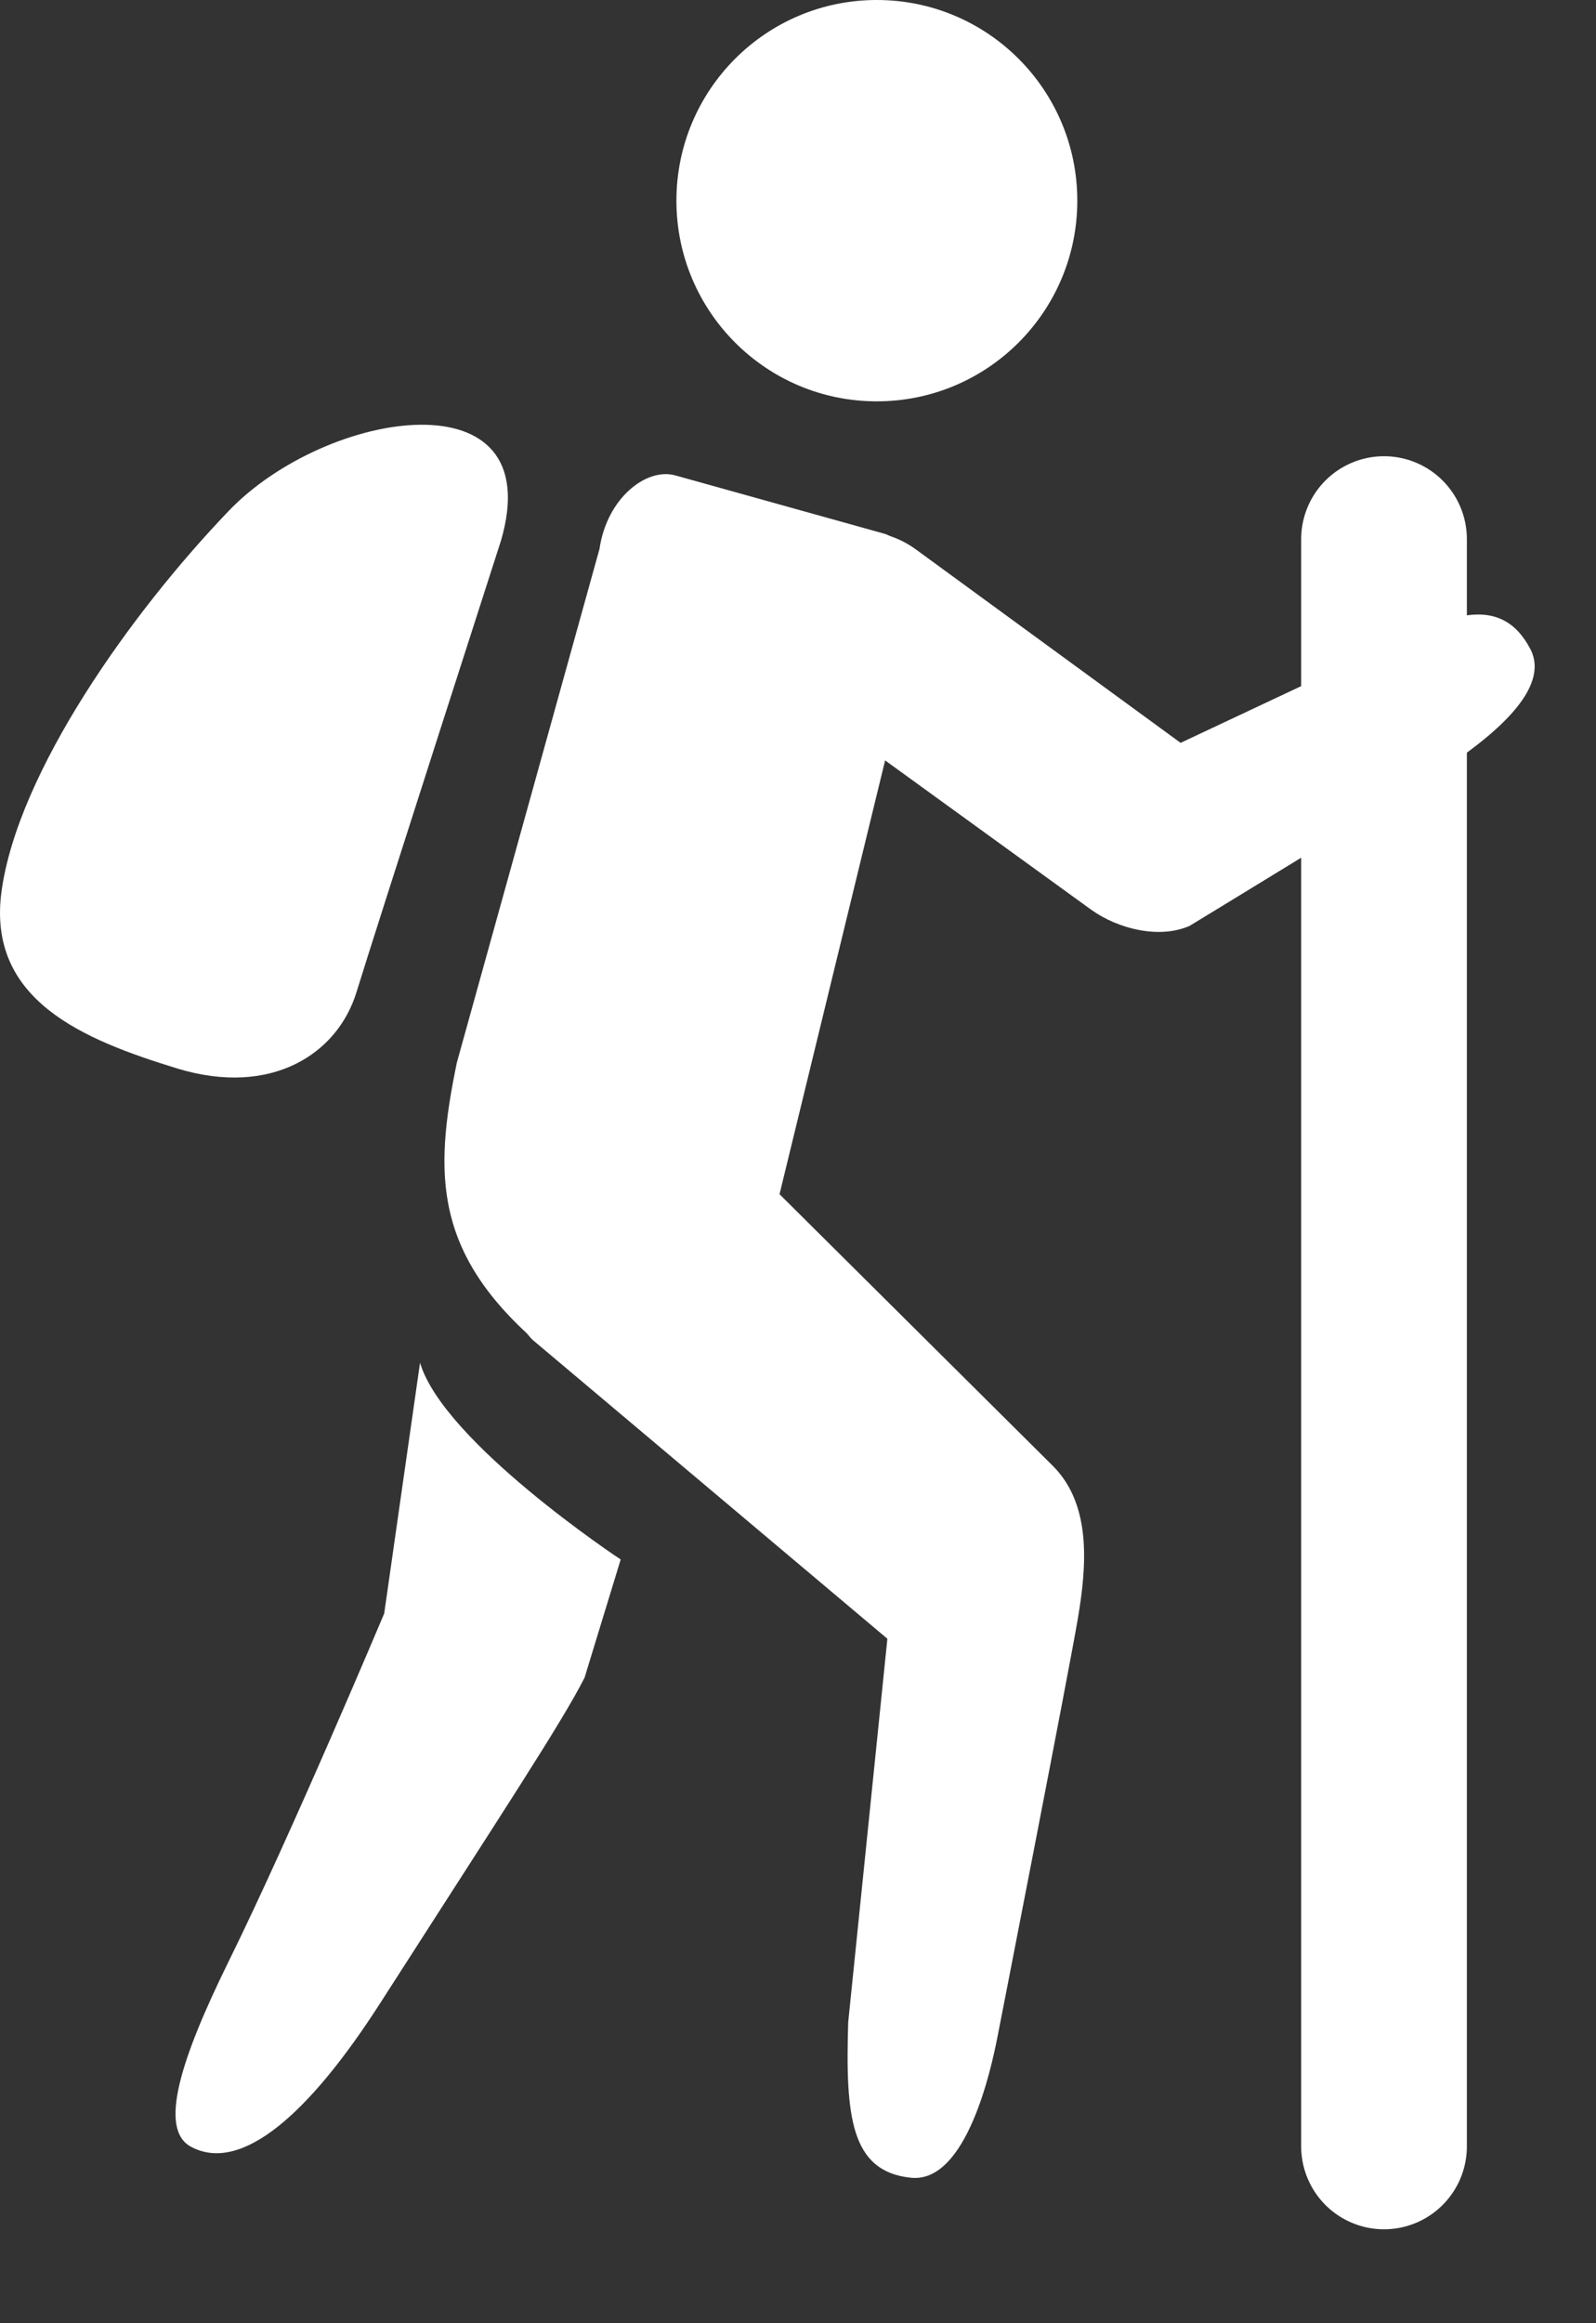 <svg width="11" height="16" viewBox="0 0 11 16" fill="none" xmlns="http://www.w3.org/2000/svg">
<rect x="0" y="0" width="11" height="16" fill="#333333" stroke="none"/>
<path d="M6.043 2.764C6.807 2.764 7.425 2.145 7.425 1.382C7.425 0.619 6.807 0 6.043 0C5.28 0 4.662 0.619 4.662 1.382C4.662 2.145 5.28 2.764 6.043 2.764Z" fill="white"/>
<path d="M4.132 3.78C4.183 3.43 4.455 3.219 4.654 3.274L6.096 3.676C6.294 3.733 6.362 4.193 6.306 4.393L5.118 9.27C5.06 9.47 4.941 9.569 4.742 9.512L3.768 9.302C2.983 8.655 2.988 8.093 3.149 7.317L4.132 3.78Z" fill="white"/>
<path d="M2.895 9.385L2.648 11.112C2.648 11.112 2.013 12.622 1.576 13.508C1.245 14.18 1.09 14.664 1.317 14.785C1.665 14.971 2.134 14.555 2.624 13.79C3.447 12.507 3.871 11.866 4.029 11.554L4.278 10.74C4.278 10.741 3.056 9.932 2.895 9.385Z" fill="white"/>
<path d="M7.261 10.1L5.337 8.189C5.033 7.883 4.58 8.027 4.273 8.331C3.967 8.633 3.367 8.918 3.669 9.226L6.116 11.286L5.846 13.927C5.826 14.578 5.864 14.955 6.278 14.998C6.664 15.039 6.834 14.235 6.874 14.032C6.874 14.032 7.369 11.503 7.429 11.146C7.489 10.789 7.525 10.369 7.261 10.1Z" fill="white"/>
<path d="M9.588 4.434L8.137 5.116L6.31 3.782C6.02 3.572 5.612 3.637 5.402 3.929C5.191 4.22 5.257 4.626 5.548 4.837L7.519 6.264C7.705 6.398 7.989 6.468 8.198 6.377C8.198 6.377 9.551 5.555 9.914 5.319C10.295 5.07 10.693 4.742 10.546 4.467C10.337 4.072 9.957 4.256 9.588 4.434Z" fill="white"/>
<path d="M9.539 3.713V14.782" stroke="white" stroke-width="1.142" stroke-miterlimit="10" stroke-linecap="round" stroke-linejoin="round"/>
<path d="M3.453 3.723C3.453 3.723 2.588 6.407 2.457 6.833C2.326 7.26 1.869 7.555 1.223 7.359C0.577 7.161 -0.094 6.89 0.011 6.135C0.126 5.313 0.903 4.22 1.577 3.518C2.251 2.816 3.79 2.571 3.453 3.723Z" fill="white"/>
</svg>
